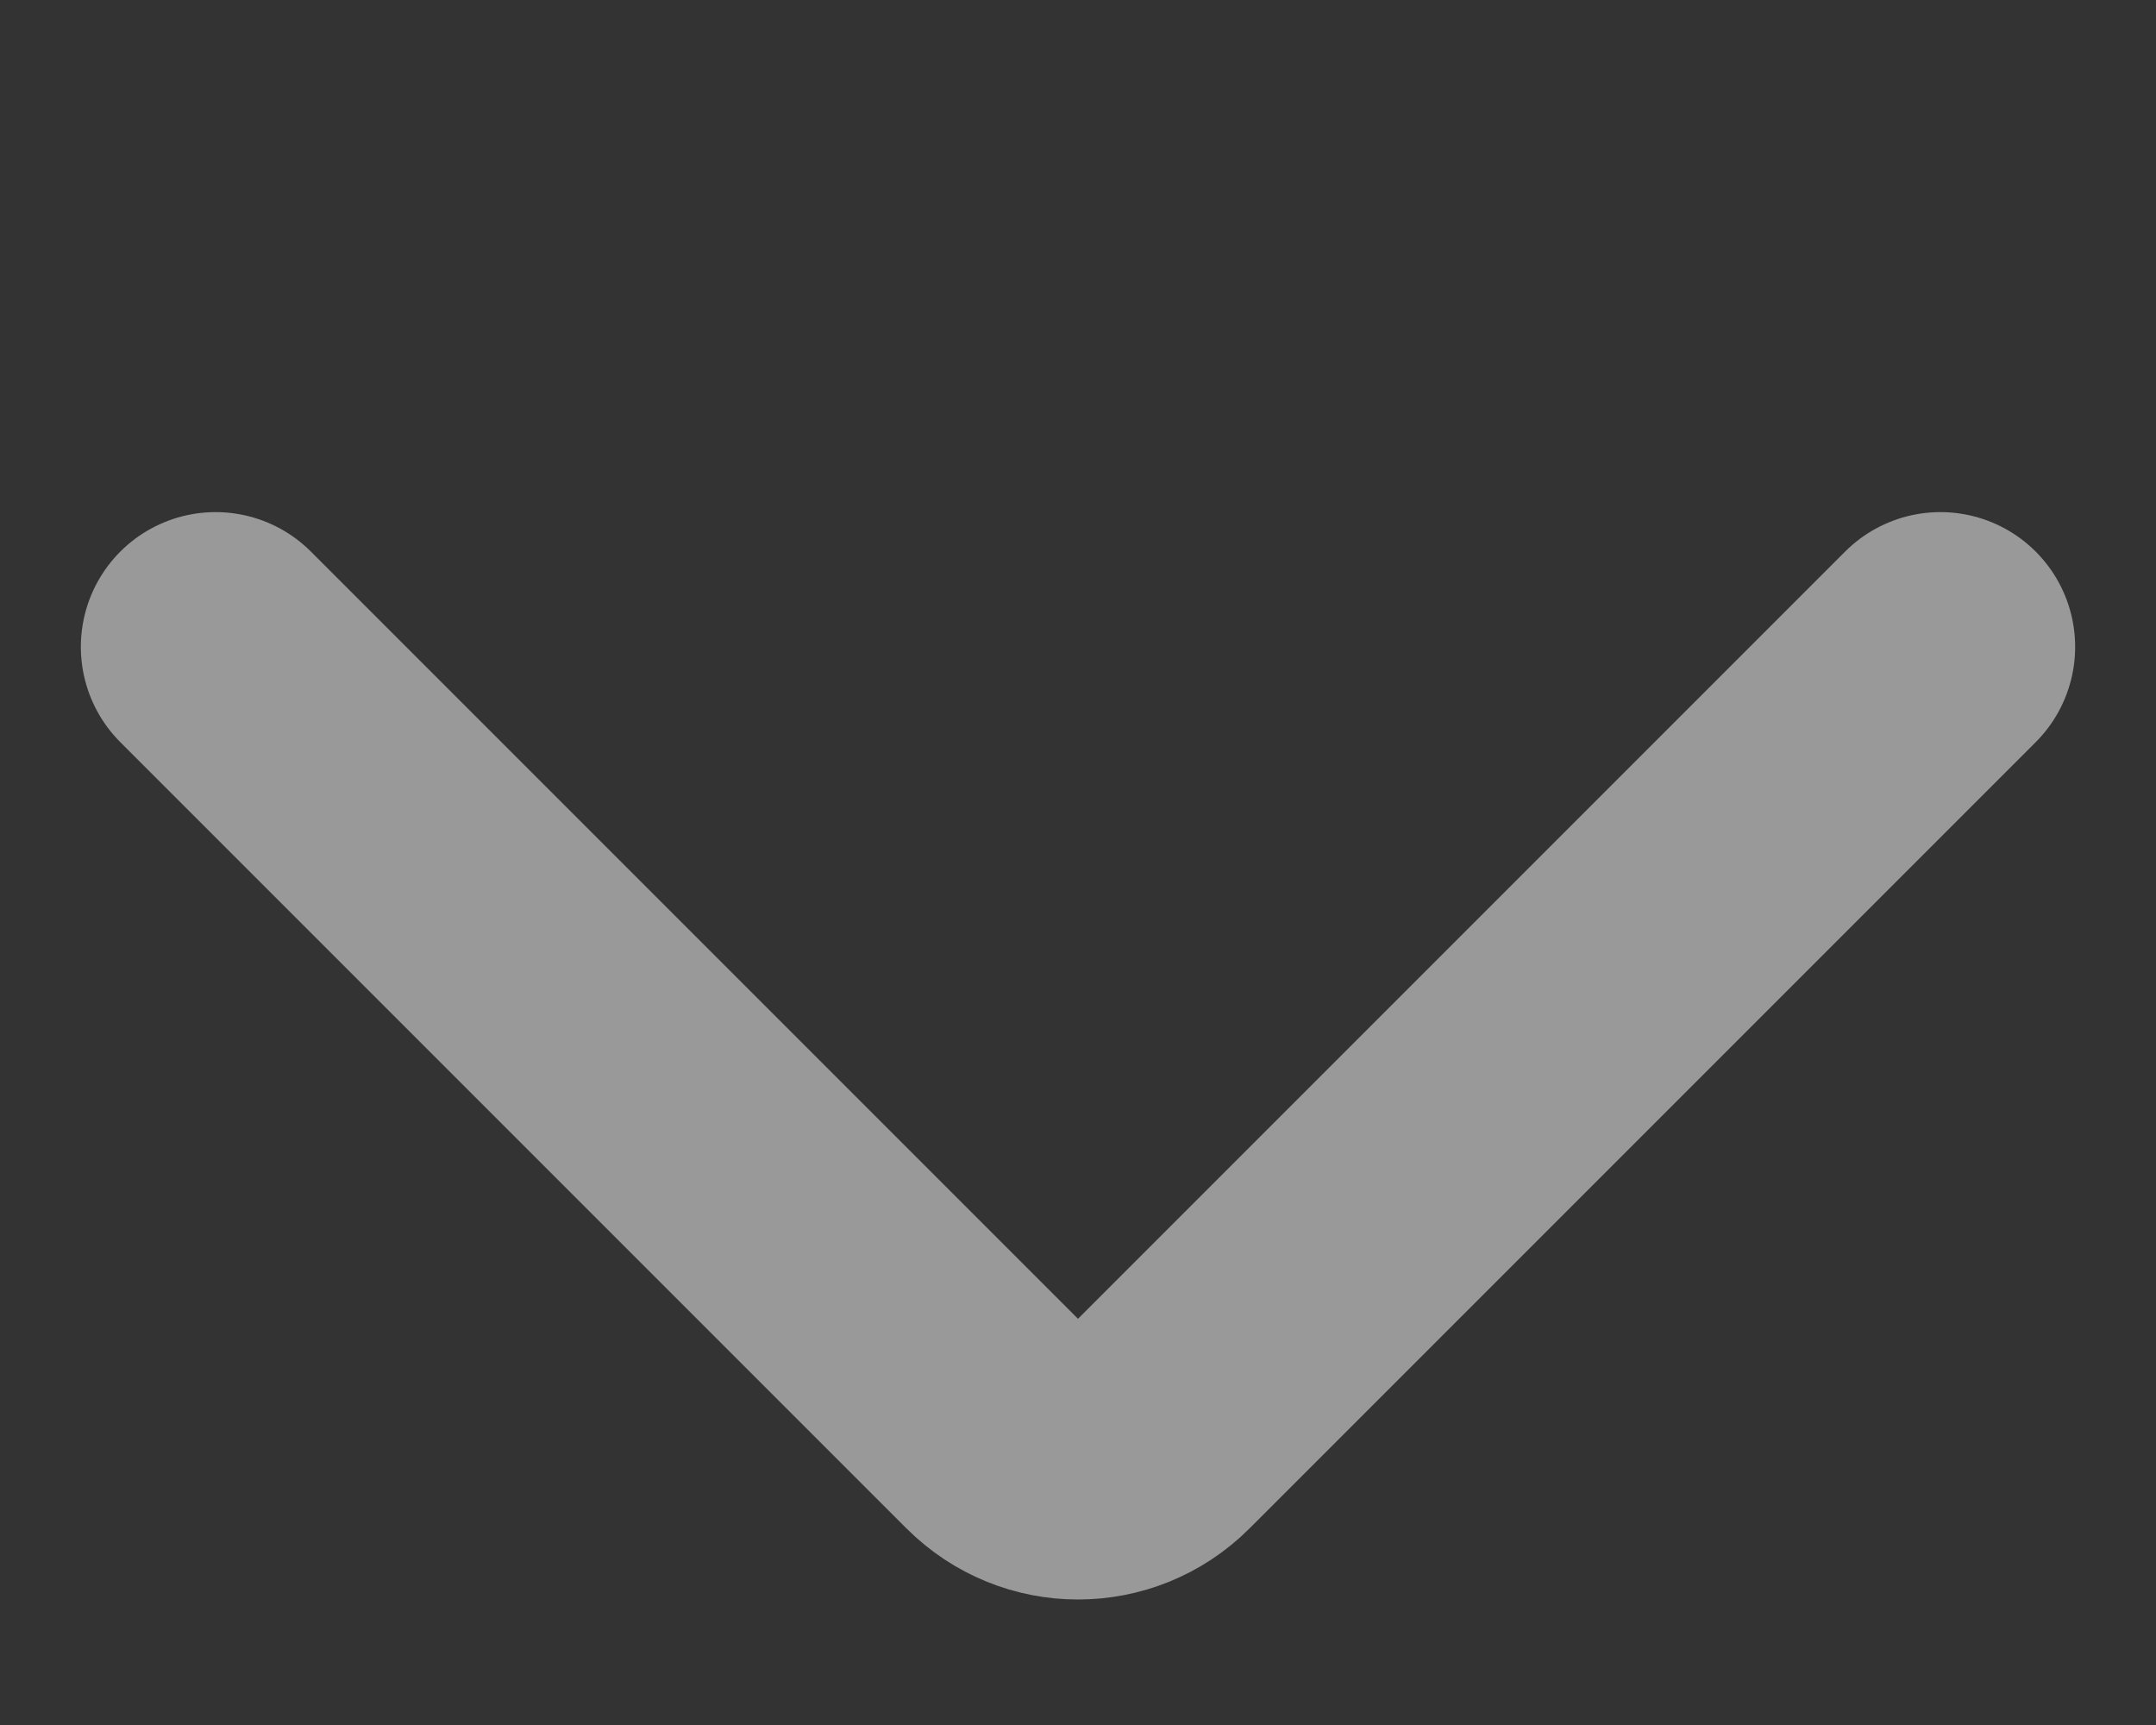 <svg width="10" height="8" viewBox="0 0 10 8" fill="none" xmlns="http://www.w3.org/2000/svg">
<rect x="0" y="0" width="10" height="8" fill="#333333" stroke="none"/>
<path opacity="0.5" d="M1 3L4.646 6.646C4.842 6.842 5.158 6.842 5.354 6.646L9 3" stroke="white" stroke-width="1.25" stroke-linecap="round" stroke-linejoin="round"/>
</svg>
